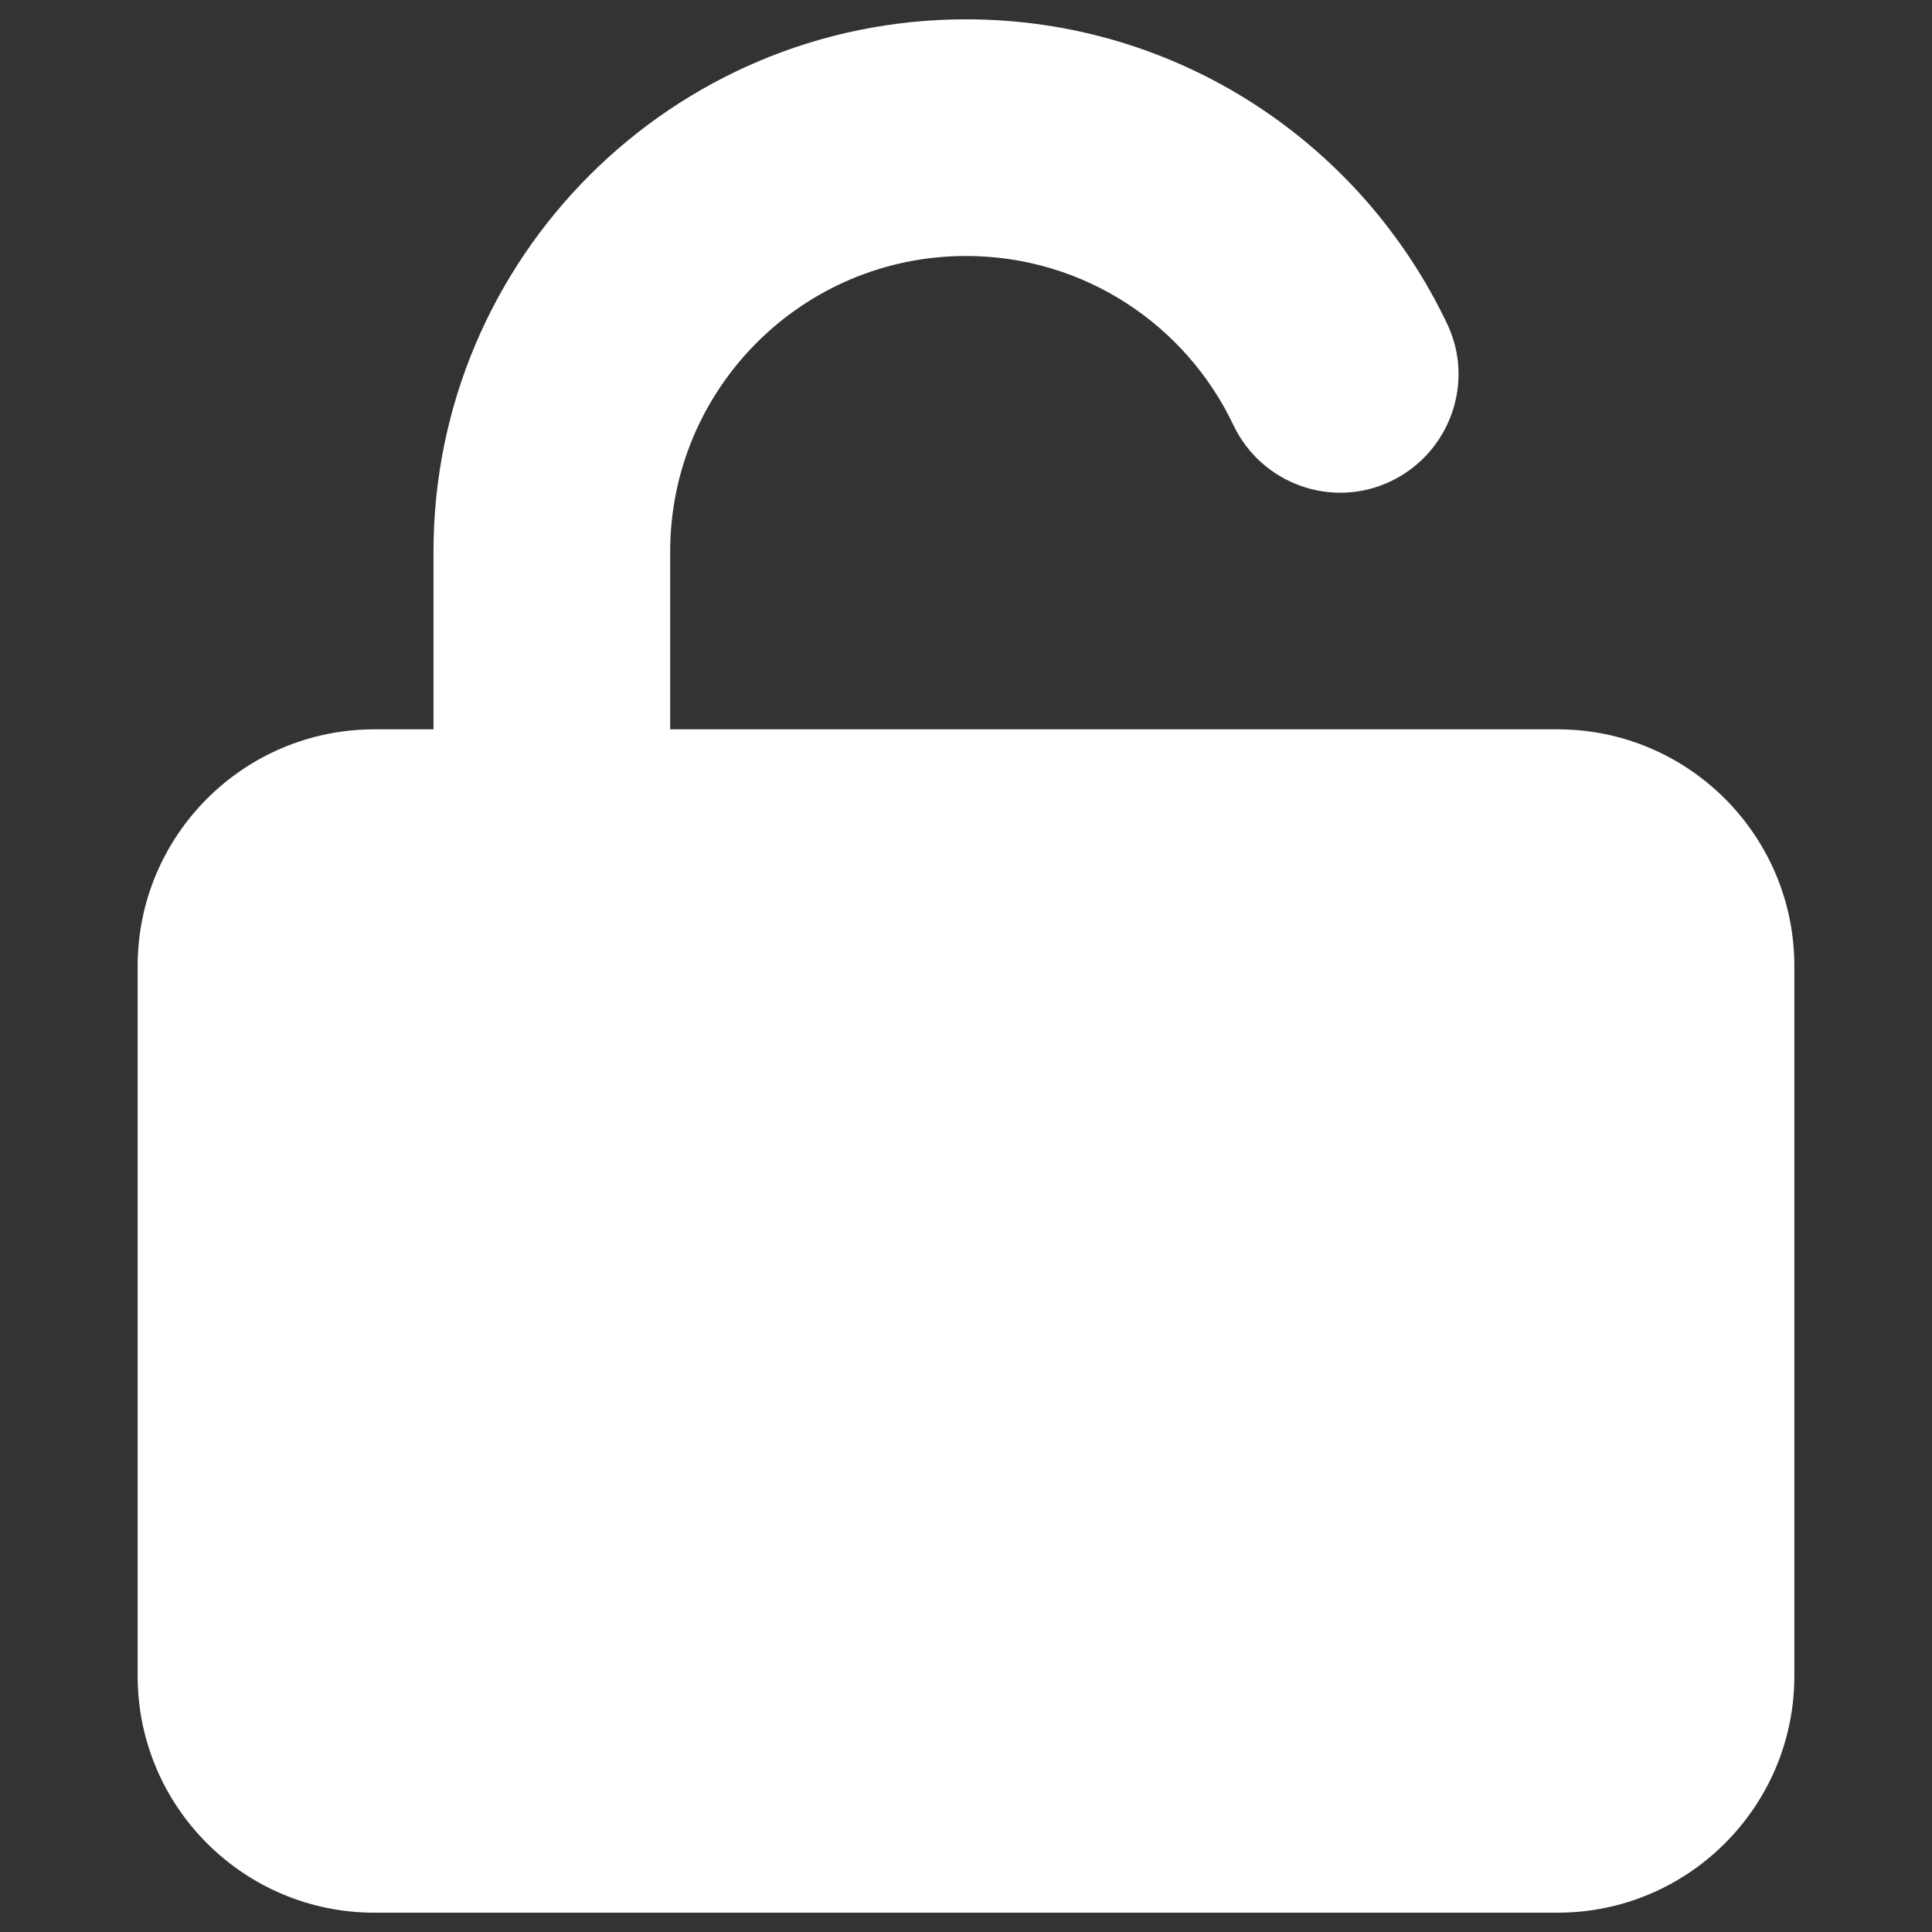 <svg width="24" height="24" viewBox="0 0 24 24" fill="none" xmlns="http://www.w3.org/2000/svg">
<rect x="0" y="0" width="24" height="24" fill="#333333" stroke="none"/>
<path d="M8.325 6.855C8.325 4.825 9.97 3.18 12 3.18C13.465 3.18 14.729 4.034 15.321 5.279C15.67 6.014 16.548 6.327 17.278 5.978C18.009 5.628 18.326 4.751 17.976 4.021C16.915 1.788 14.641 0.24 12 0.24C8.348 0.24 5.385 3.203 5.385 6.855V9.06H4.65C3.028 9.06 1.71 10.378 1.71 12V20.82C1.71 22.442 3.028 23.76 4.65 23.76H19.35C20.971 23.76 22.29 22.442 22.29 20.82V12C22.29 10.378 20.971 9.06 19.35 9.06H8.325V6.855Z" fill="white"/>
</svg>
